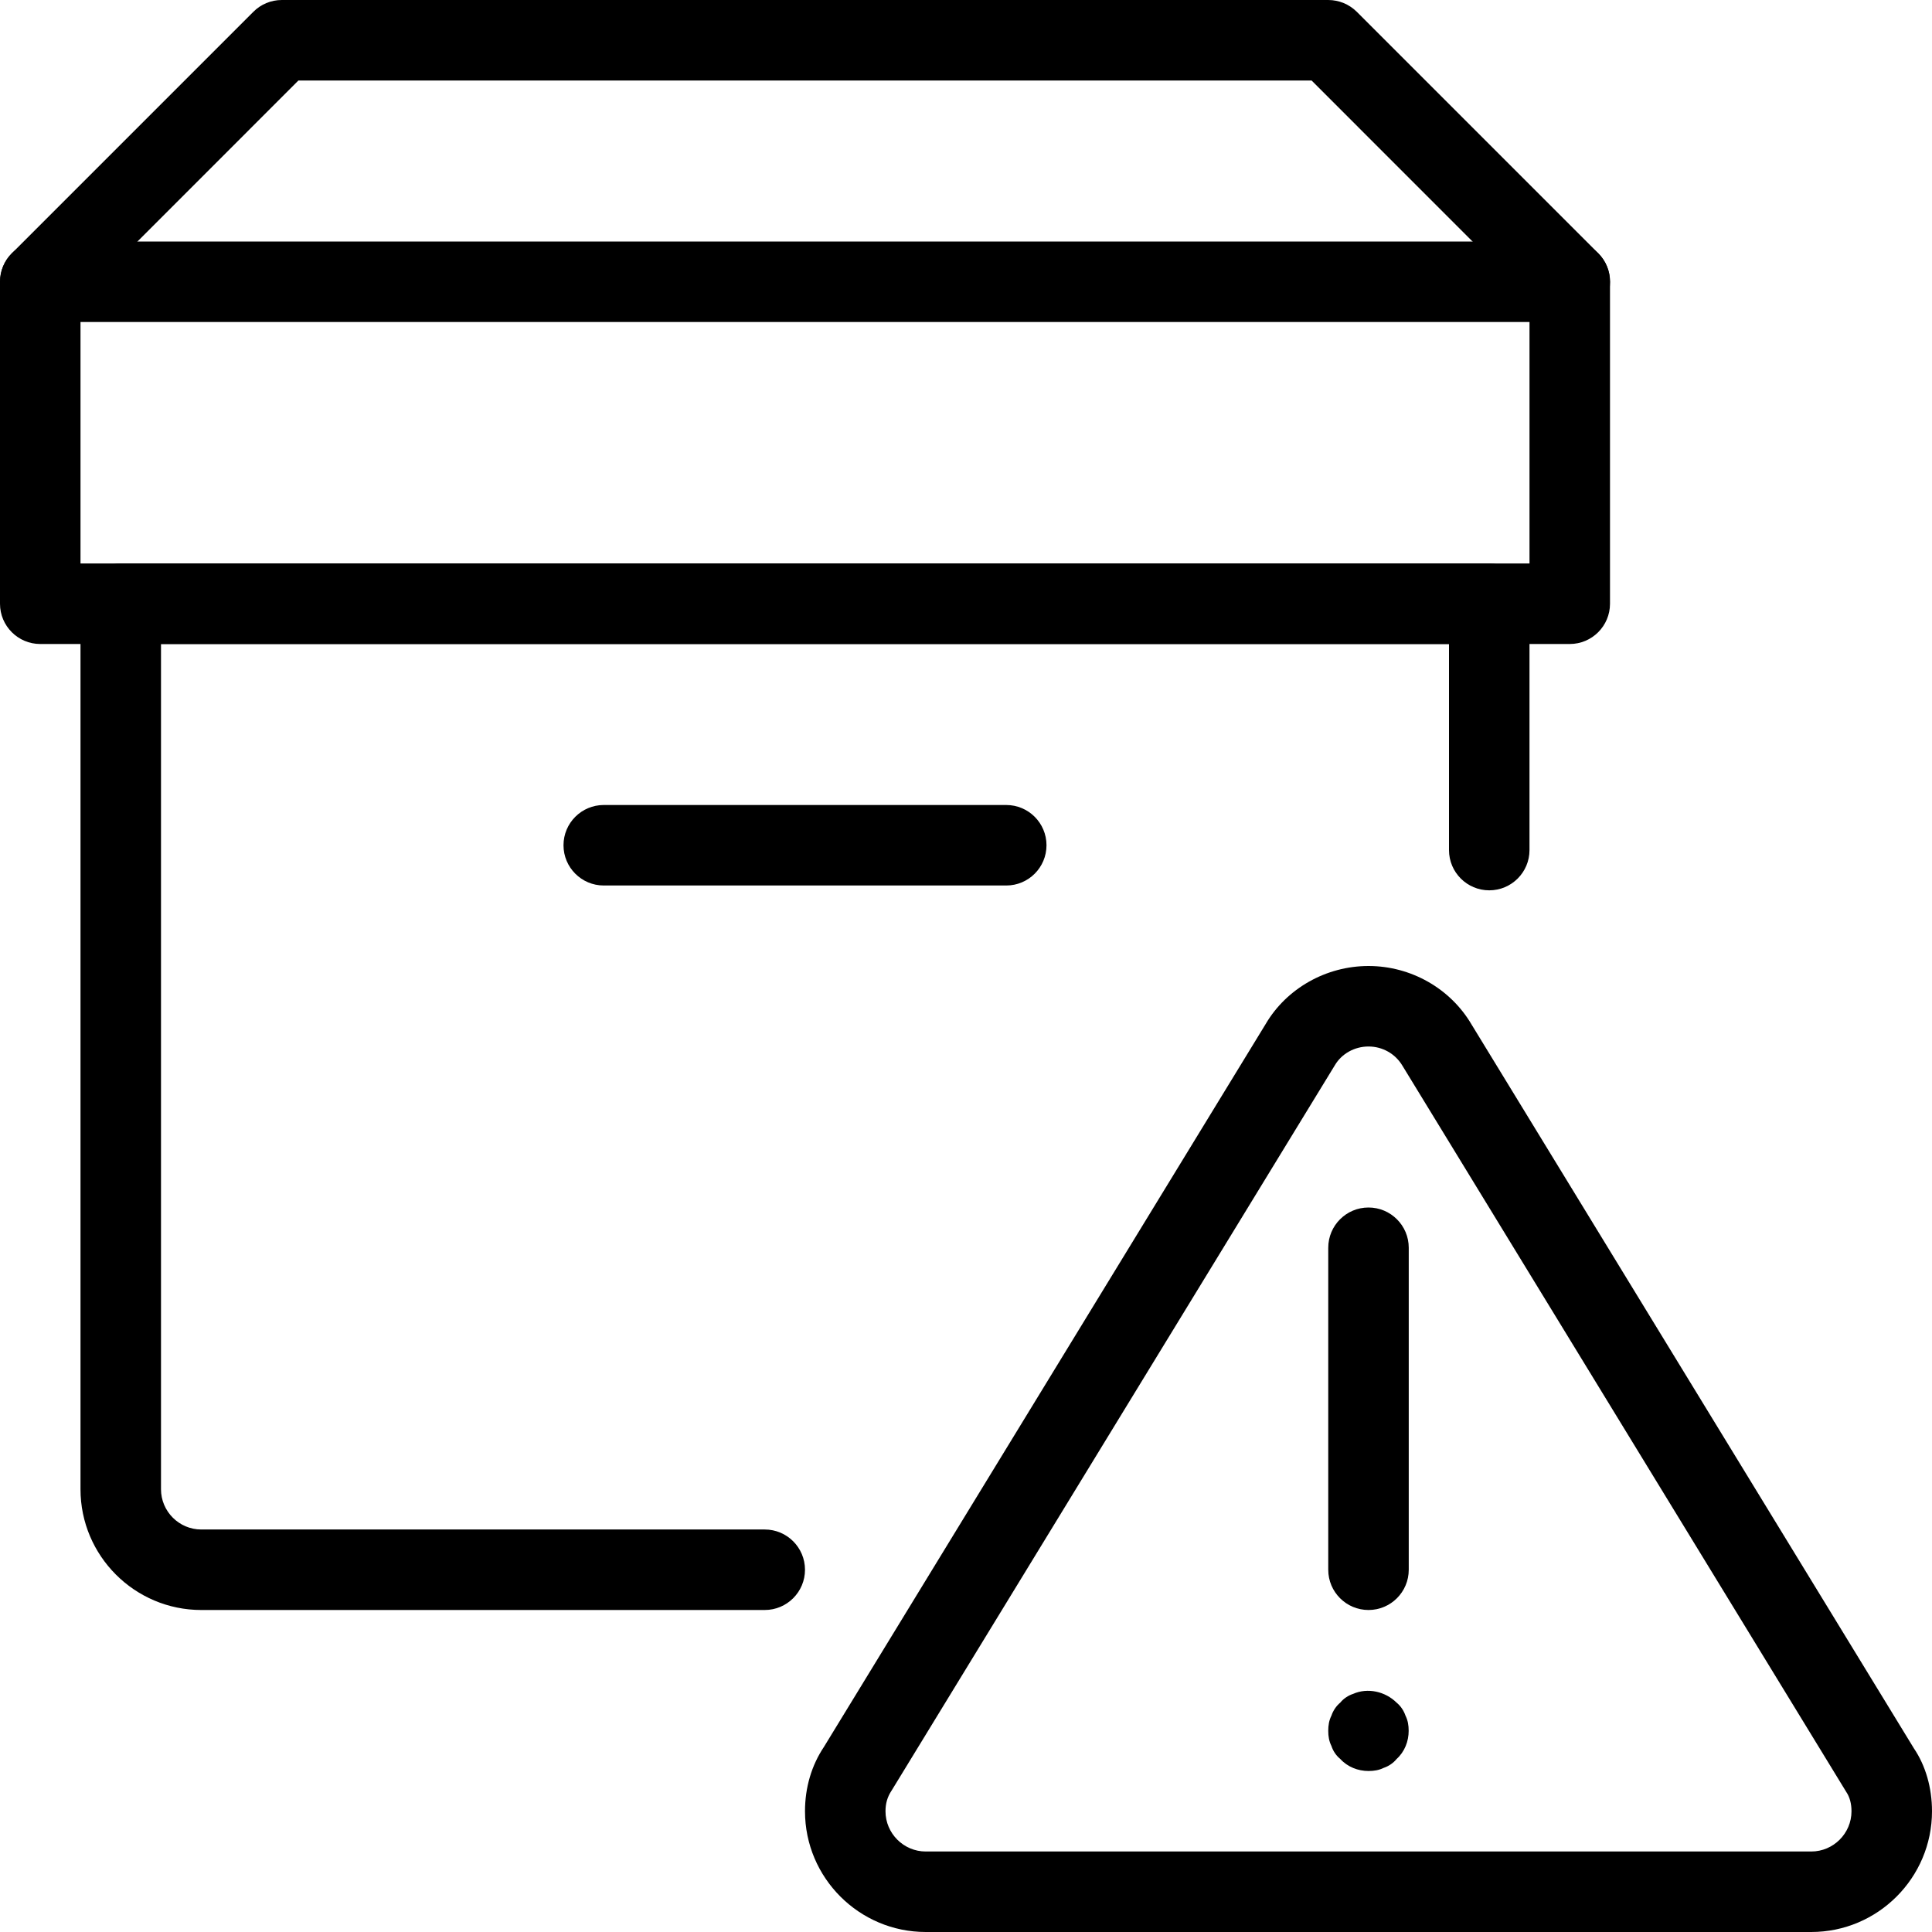 <svg enable-background="new 0 0 24 24" height="512" viewBox="0 0 24 24" width="512" xmlns="http://www.w3.org/2000/svg"><path d="m9.5 20h-7c-.827 0-1.5-.673-1.5-1.5v-11c0-.276.224-.5.5-.5h17c.276 0 .5.224.5.5v3.06c0 .276-.224.5-.5.5s-.5-.224-.5-.5v-2.56h-16v10.5c0 .275.225.5.5.5h7c.276 0 .5.224.5.5s-.224.5-.5.5z" /><path d="m12.5 11h-5c-.276 0-.5-.224-.5-.5s.224-.5.5-.5h5c.276 0 .5.224.5.5s-.224.5-.5.5z" /><path d="m19.5 8h-19c-.276 0-.5-.224-.5-.5v-4c0-.276.224-.5.5-.5h19c.276 0 .5.224.5.5v4c0 .276-.224.5-.5.5zm-18.5-1h18v-3h-18z" /><path d="m19.5 4c-.128 0-.256-.049-.354-.146l-2.853-2.854h-12.586l-2.853 2.854c-.195.195-.512.195-.707 0s-.195-.512 0-.707l3-3c.093-.094.22-.147.353-.147h13c.133 0 .26.053.354.146l3 3c.195.195.195.512 0 .707-.098.098-.226.147-.354.147z" /><path d="m22.5 24h-11c-.827 0-1.5-.673-1.5-1.5 0-.294.081-.569.235-.799l5.488-8.981c.259-.441.75-.72 1.277-.72s1.018.279 1.281.728l5.495 8.992c.143.211.224.486.224.78 0 .827-.673 1.5-1.5 1.5zm-5.5-11c-.174 0-.334.09-.418.233l-5.505 9.008c-.055.082-.077.165-.077.259 0 .275.225.5.5.5h11c.275 0 .5-.225.5-.5 0-.094-.022-.177-.065-.24l-5.512-9.019c-.089-.151-.249-.241-.423-.241z" /><path d="m17 20c-.276 0-.5-.224-.5-.5v-4c0-.276.224-.5.5-.5s.5.224.5.5v4c0 .276-.224.5-.5.5z" /><path d="m17 22c-.13 0-.26-.05-.351-.15-.05-.04-.09-.1-.109-.16-.03-.06-.04-.12-.04-.189 0-.07.01-.13.04-.19.02-.06.06-.12.109-.16.04-.05.101-.09.16-.109.181-.08.4-.03.54.109.05.04.09.101.11.16.03.061.04.12.04.19 0 .13-.05.26-.15.35-.04.05-.1.09-.16.11-.059.029-.12.039-.189.039z" /></svg>